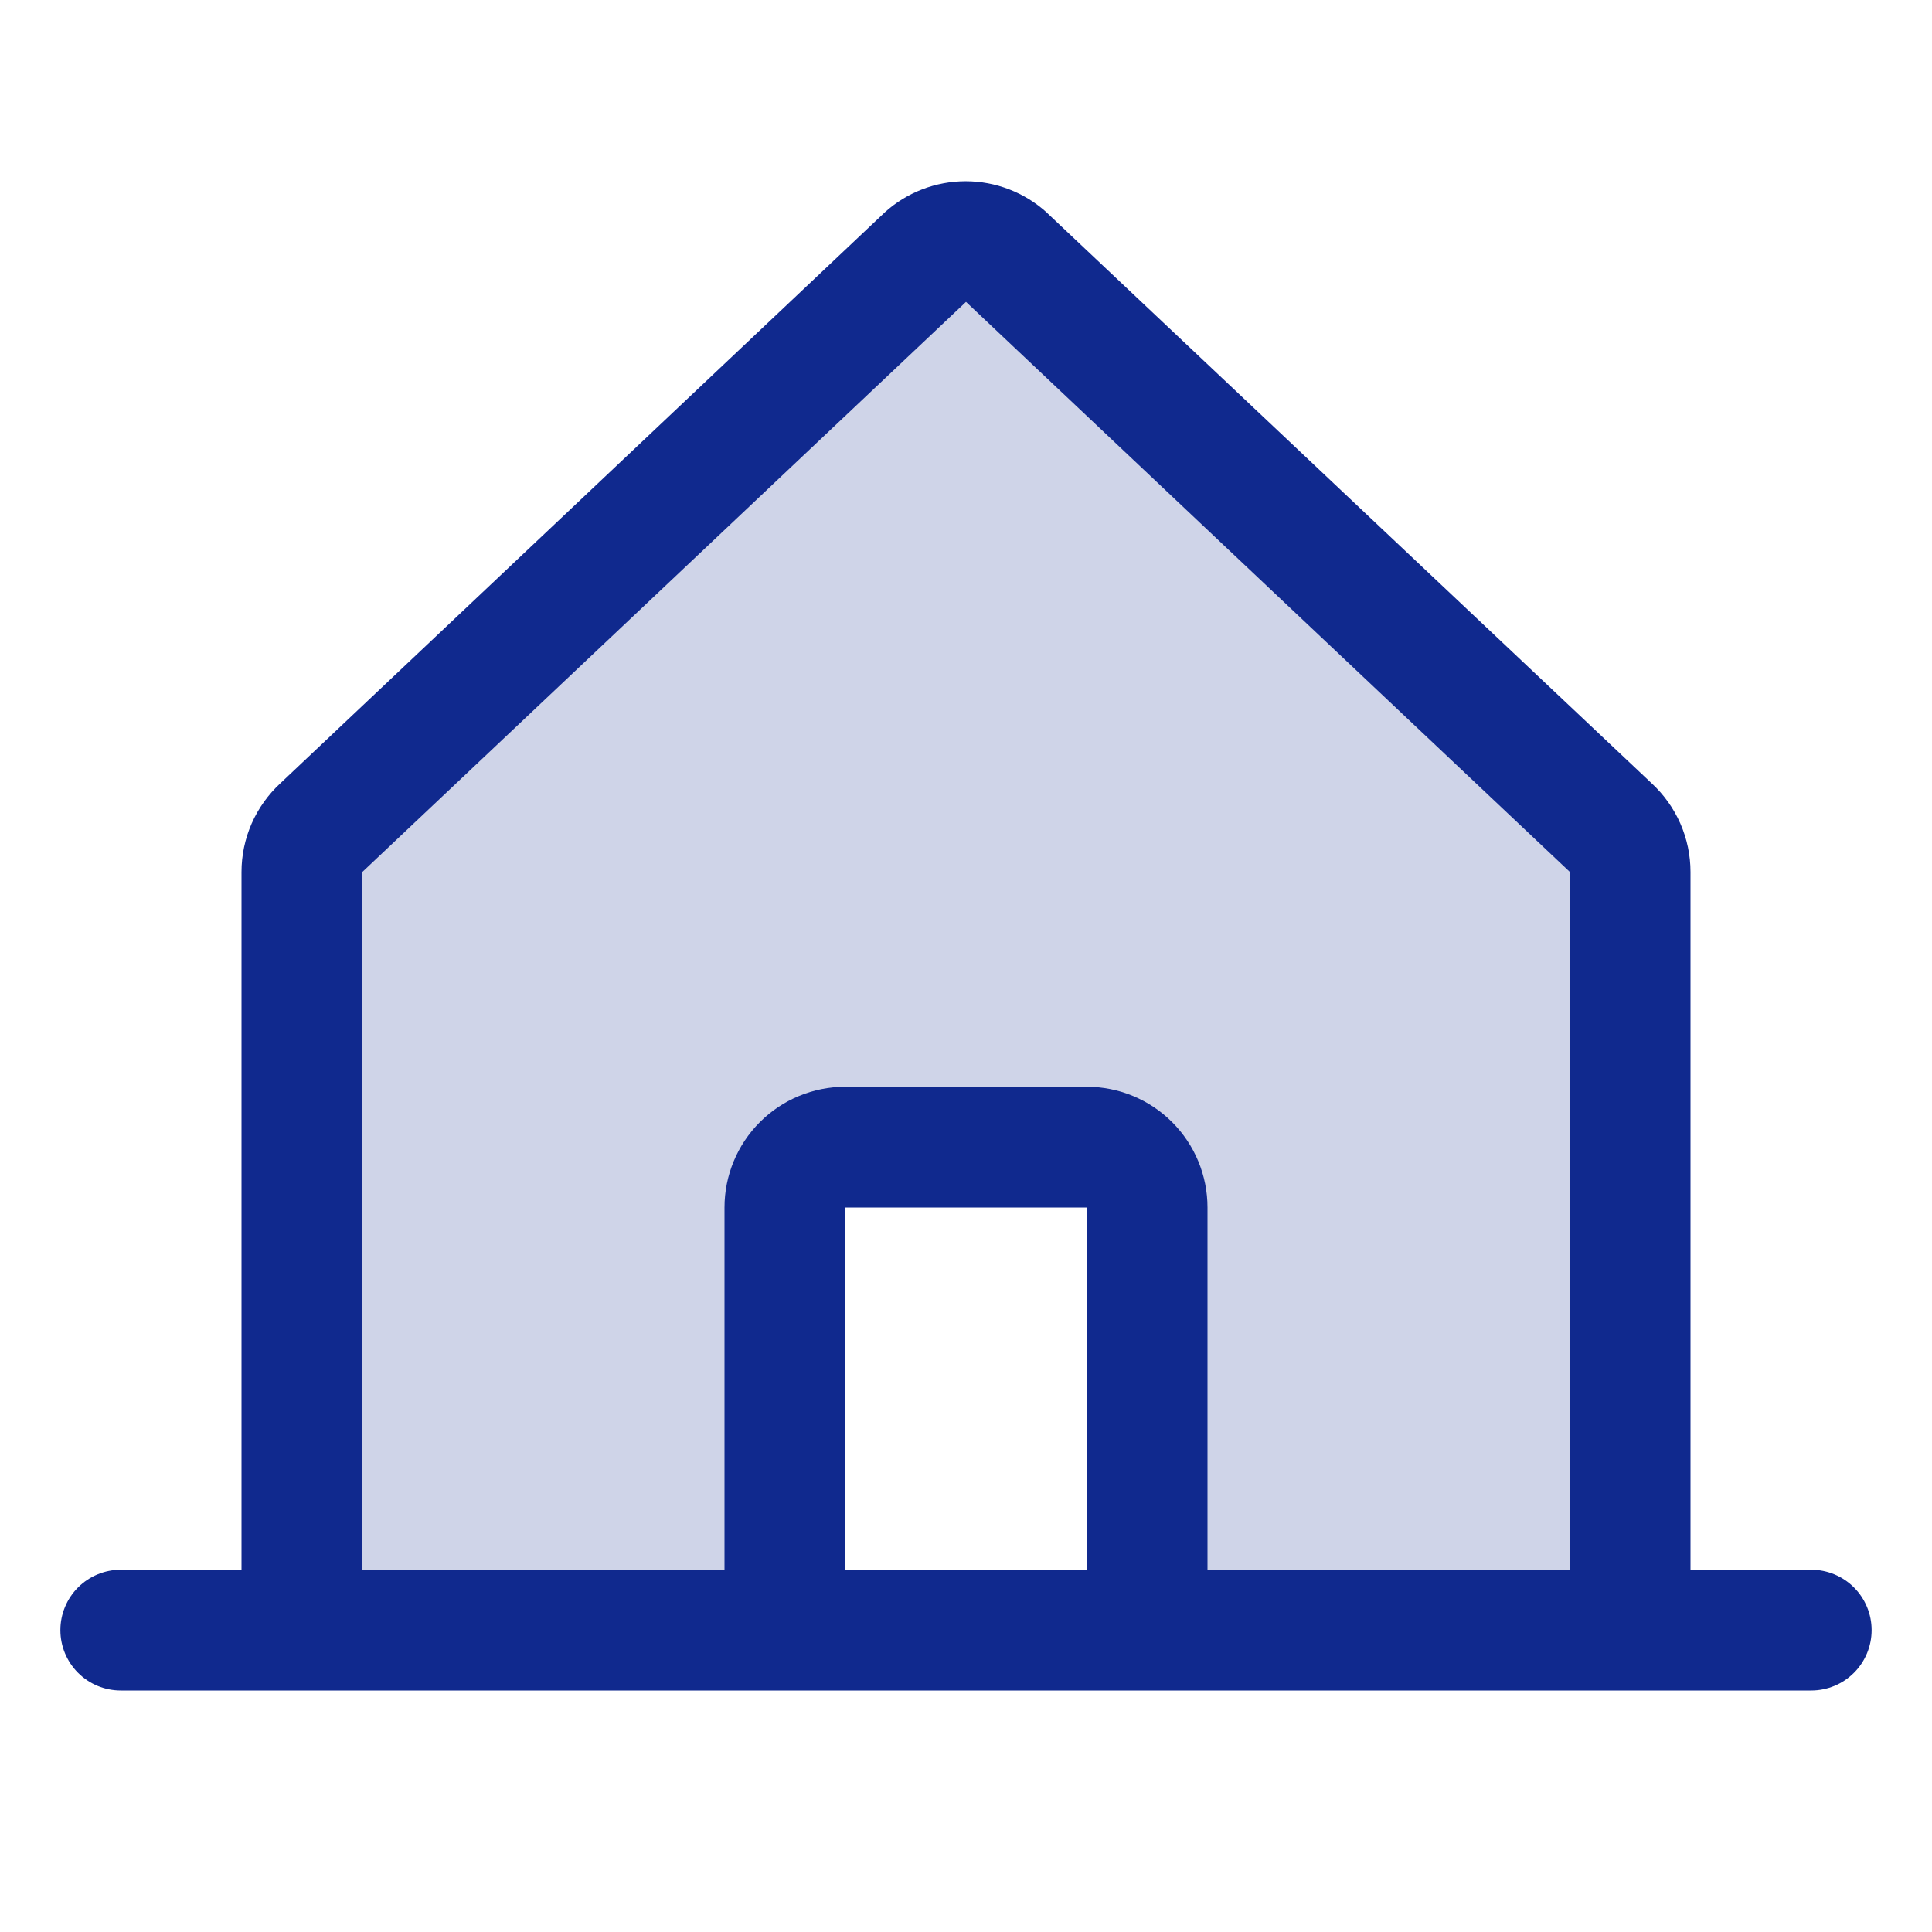 <svg width="80" height="80" viewBox="0 0 80 80" fill="none" xmlns="http://www.w3.org/2000/svg">
<path opacity="0.2" d="M67.5 36.106V67.5H47.5V50C47.5 49.337 47.237 48.701 46.768 48.232C46.299 47.763 45.663 47.5 45 47.5H35C34.337 47.5 33.701 47.763 33.232 48.232C32.763 48.701 32.5 49.337 32.5 50V67.5H12.5V36.106C12.5 35.758 12.573 35.413 12.714 35.095C12.855 34.776 13.061 34.49 13.319 34.256L38.319 10.65C38.779 10.231 39.379 9.999 40.002 9.999C40.624 9.999 41.224 10.231 41.684 10.65L66.684 34.256C66.942 34.491 67.147 34.776 67.288 35.095C67.428 35.414 67.5 35.758 67.5 36.106Z" fill="#10298E"/>
<path d="M75 65H70V36.109C70 35.417 69.857 34.733 69.579 34.099C69.3 33.466 68.894 32.897 68.384 32.428L43.384 8.841C43.372 8.83 43.361 8.819 43.35 8.806C42.43 7.969 41.23 7.505 39.986 7.505C38.742 7.505 37.542 7.969 36.622 8.806L36.587 8.841L11.616 32.428C11.106 32.897 10.7 33.466 10.421 34.099C10.143 34.733 10 35.417 10 36.109V65H5C4.337 65 3.701 65.263 3.232 65.732C2.763 66.201 2.5 66.837 2.5 67.5C2.5 68.163 2.763 68.799 3.232 69.268C3.701 69.737 4.337 70 5 70H75C75.663 70 76.299 69.737 76.768 69.268C77.237 68.799 77.5 68.163 77.5 67.5C77.5 66.837 77.237 66.201 76.768 65.732C76.299 65.263 75.663 65 75 65ZM15 36.109L15.034 36.078L40 12.5L64.969 36.072L65.003 36.103V65H50V50C50 48.674 49.473 47.402 48.535 46.465C47.598 45.527 46.326 45 45 45H35C33.674 45 32.402 45.527 31.465 46.465C30.527 47.402 30 48.674 30 50V65H15V36.109ZM45 65H35V50H45V65Z" fill="#10298E"/>
</svg>
